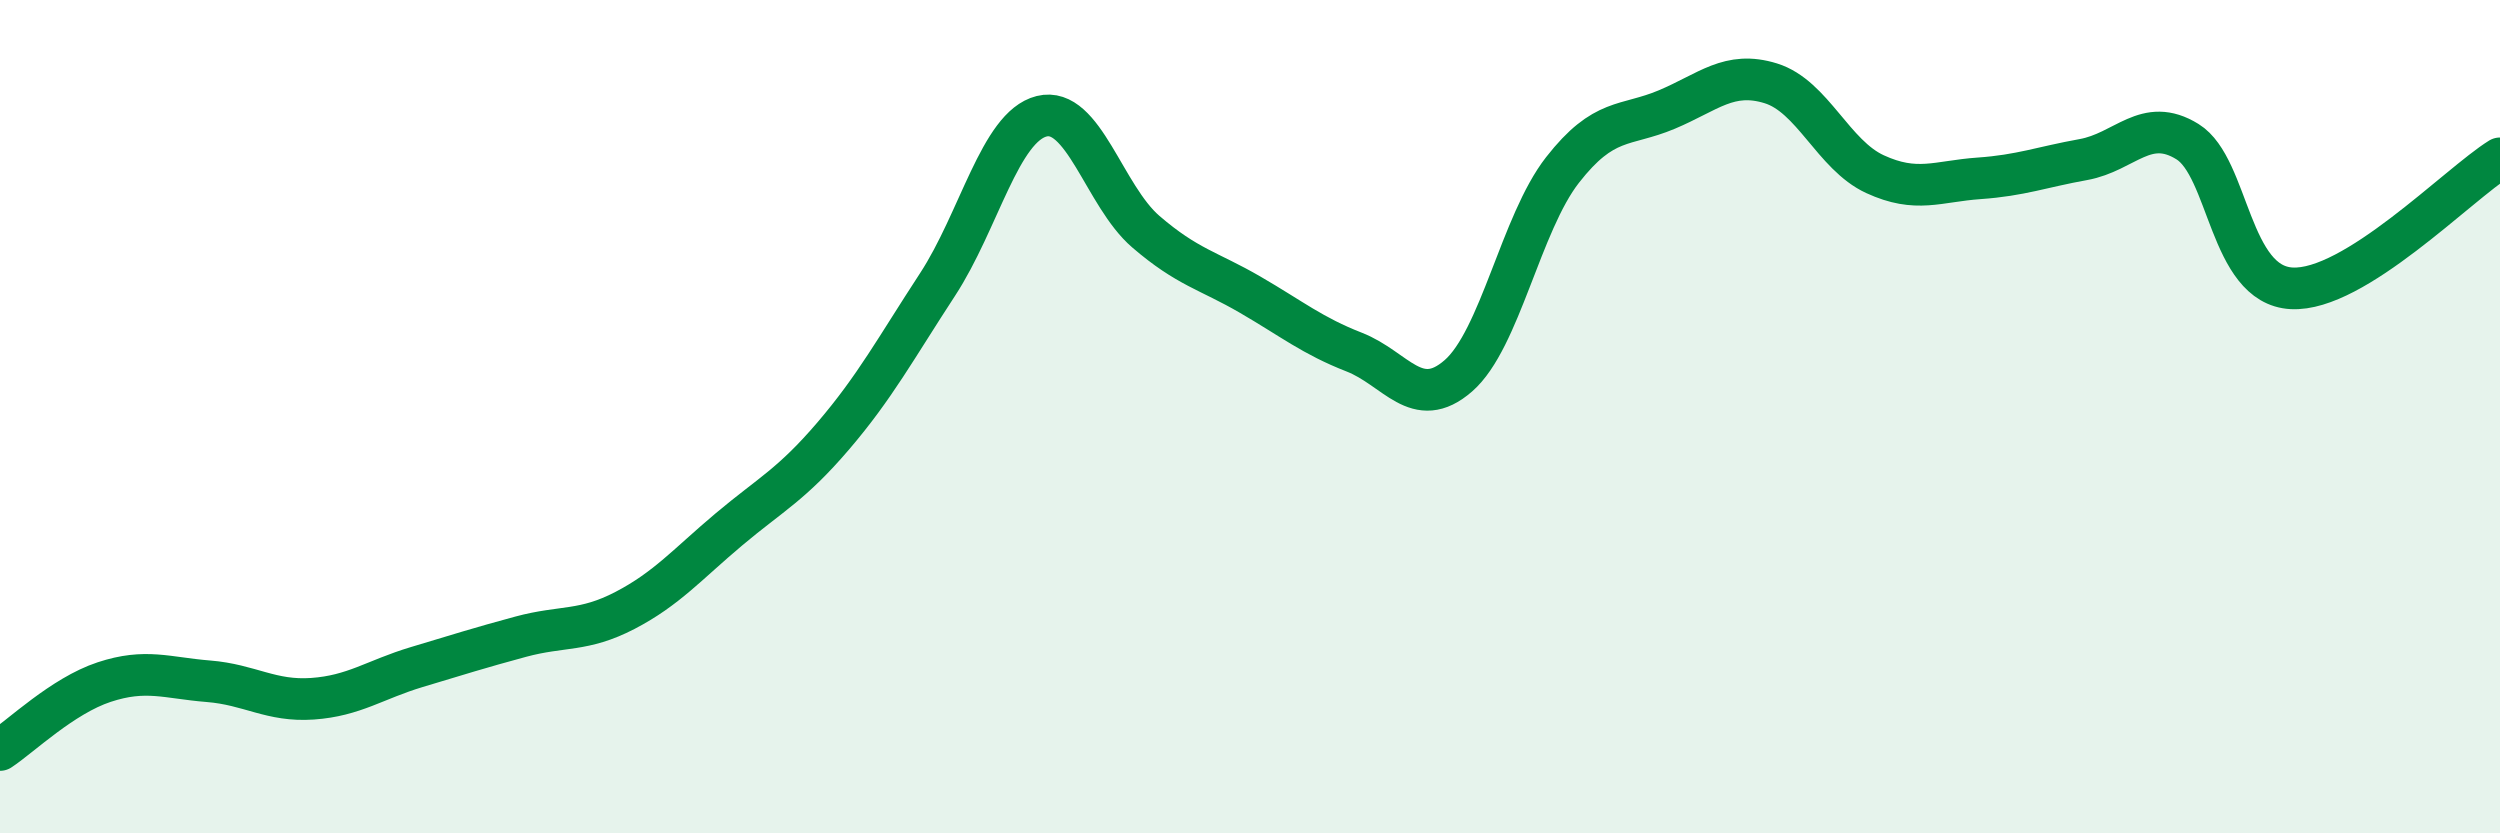 
    <svg width="60" height="20" viewBox="0 0 60 20" xmlns="http://www.w3.org/2000/svg">
      <path
        d="M 0,18 C 0.5,17.67 1.5,16.7 2.5,16.37 C 3.5,16.04 4,16.27 5,16.35 C 6,16.43 6.5,16.84 7.5,16.77 C 8.5,16.7 9,16.31 10,16.01 C 11,15.71 11.5,15.55 12.5,15.28 C 13.5,15.01 14,15.17 15,14.65 C 16,14.13 16.5,13.54 17.5,12.7 C 18.5,11.86 19,11.63 20,10.46 C 21,9.29 21.5,8.36 22.5,6.83 C 23.5,5.3 24,3.04 25,2.79 C 26,2.54 26.5,4.7 27.5,5.56 C 28.5,6.42 29,6.49 30,7.07 C 31,7.65 31.5,8.06 32.5,8.45 C 33.5,8.84 34,9.89 35,9.02 C 36,8.15 36.5,5.36 37.5,4.08 C 38.5,2.8 39,3.05 40,2.63 C 41,2.21 41.5,1.69 42.5,2 C 43.5,2.31 44,3.72 45,4.18 C 46,4.64 46.5,4.35 47.5,4.28 C 48.5,4.21 49,4.01 50,3.83 C 51,3.65 51.5,2.78 52.5,3.4 C 53.5,4.02 53.5,6.84 55,6.92 C 56.5,7 59,4.42 60,3.8L60 20L0 20Z"
        fill="#008740"
        opacity="0.1"
        stroke-linecap="round"
        stroke-linejoin="round"
      />
      <path
        d="M 0,18 C 0.5,17.67 1.5,16.7 2.5,16.37 C 3.5,16.04 4,16.27 5,16.35 C 6,16.43 6.5,16.84 7.5,16.77 C 8.5,16.7 9,16.31 10,16.01 C 11,15.71 11.5,15.55 12.5,15.28 C 13.5,15.01 14,15.17 15,14.65 C 16,14.13 16.5,13.54 17.5,12.7 C 18.5,11.86 19,11.63 20,10.46 C 21,9.29 21.5,8.36 22.5,6.83 C 23.5,5.3 24,3.04 25,2.79 C 26,2.54 26.5,4.7 27.5,5.56 C 28.5,6.42 29,6.49 30,7.07 C 31,7.65 31.5,8.06 32.5,8.45 C 33.5,8.84 34,9.89 35,9.02 C 36,8.15 36.5,5.36 37.5,4.08 C 38.5,2.8 39,3.05 40,2.63 C 41,2.21 41.5,1.69 42.5,2 C 43.5,2.31 44,3.72 45,4.18 C 46,4.64 46.5,4.35 47.5,4.28 C 48.5,4.21 49,4.01 50,3.83 C 51,3.65 51.5,2.78 52.5,3.4 C 53.5,4.02 53.5,6.84 55,6.92 C 56.5,7 59,4.42 60,3.8"
        stroke="#008740"
        stroke-width="1"
        fill="none"
        stroke-linecap="round"
        stroke-linejoin="round"
      />
    </svg>
  